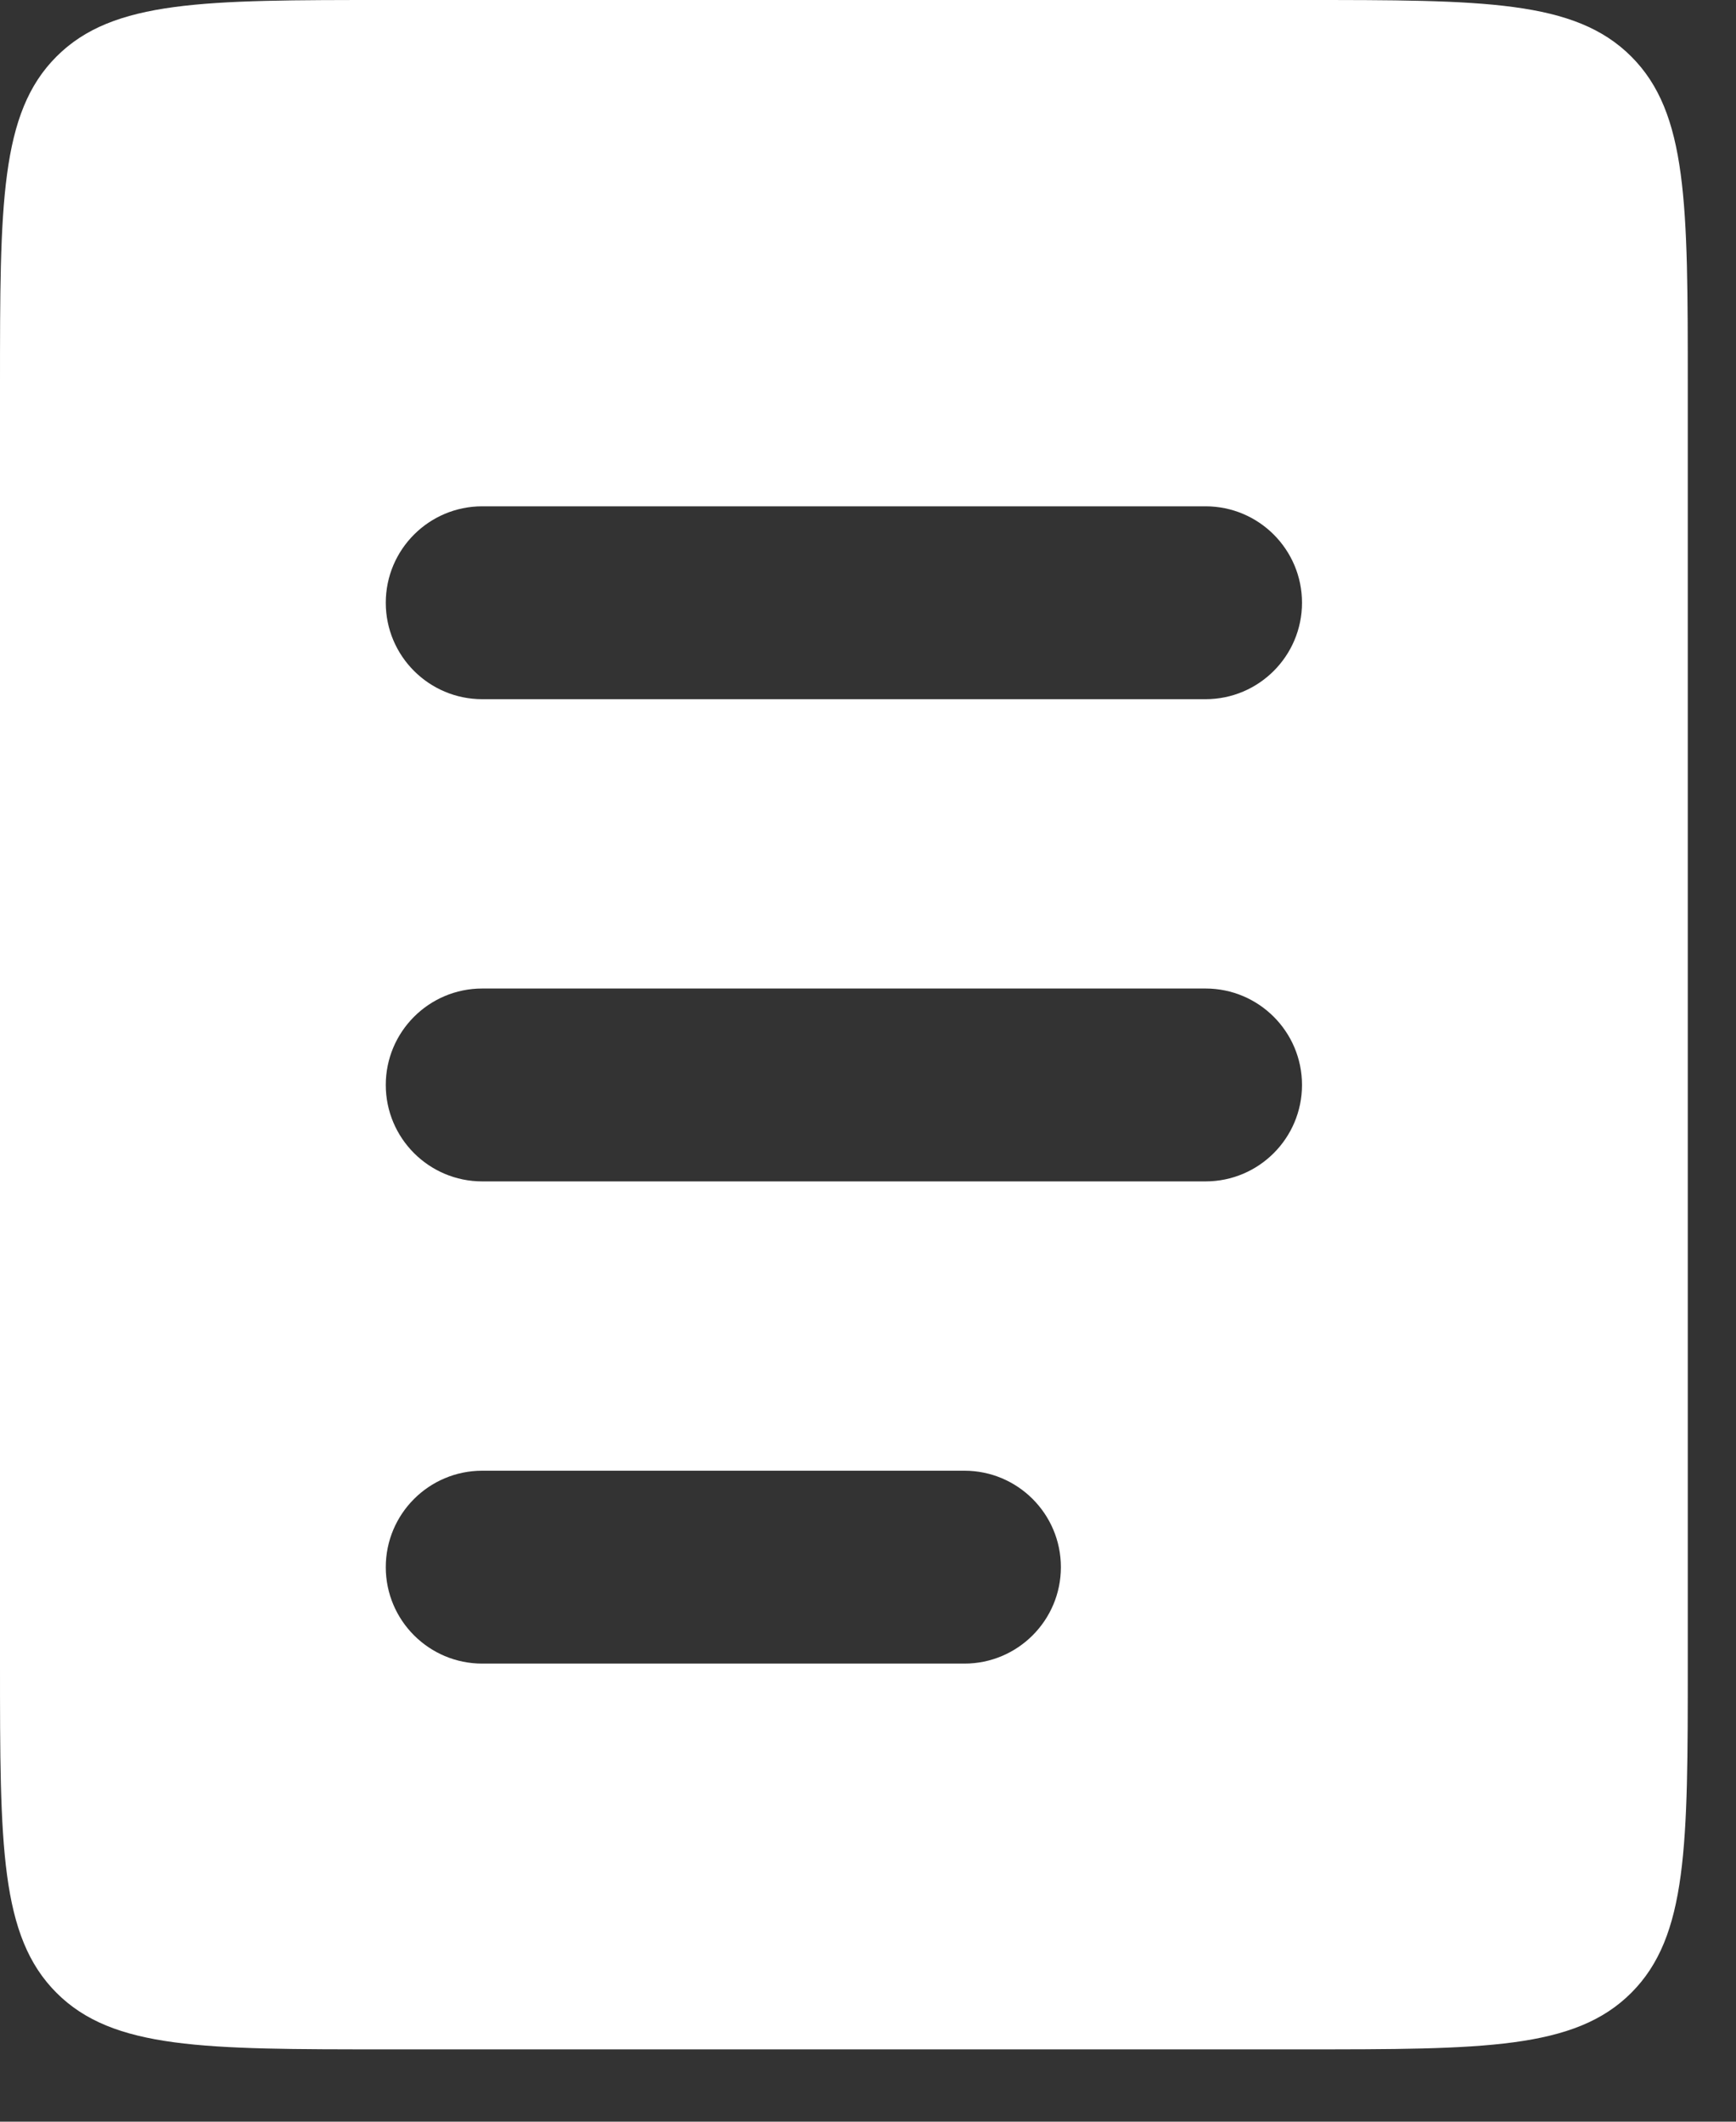 <svg width="18" height="22" viewBox="0 0 18 22" fill="none" xmlns="http://www.w3.org/2000/svg">
<rect x="0" y="0" width="18" height="22" fill="#333333" stroke="none"/>
<path fill-rule="evenodd" clip-rule="evenodd" d="M0.586 0.586C0 1.172 0 2.114 0 4V17.25C0 19.136 0 20.078 0.586 20.664C1.172 21.25 2.114 21.25 4 21.25H13.5C15.386 21.25 16.328 21.25 16.914 20.664C17.5 20.078 17.5 19.136 17.5 17.25V4C17.5 2.114 17.5 1.172 16.914 0.586C16.328 0 15.386 0 13.5 0H4C2.114 0 1.172 0 0.586 0.586ZM5 5.25C4.448 5.25 4 5.698 4 6.25C4 6.802 4.448 7.25 5 7.25H12.5C13.052 7.25 13.5 6.802 13.5 6.25C13.5 5.698 13.052 5.25 12.5 5.25H5ZM5 10.25C4.448 10.25 4 10.698 4 11.25C4 11.802 4.448 12.25 5 12.25H12.5C13.052 12.25 13.5 11.802 13.5 11.25C13.5 10.698 13.052 10.25 12.5 10.25H5ZM5 15.25C4.448 15.25 4 15.698 4 16.25C4 16.802 4.448 17.25 5 17.25H10C10.552 17.25 11 16.802 11 16.25C11 15.698 10.552 15.25 10 15.25H5Z" fill="white"/>
</svg>
